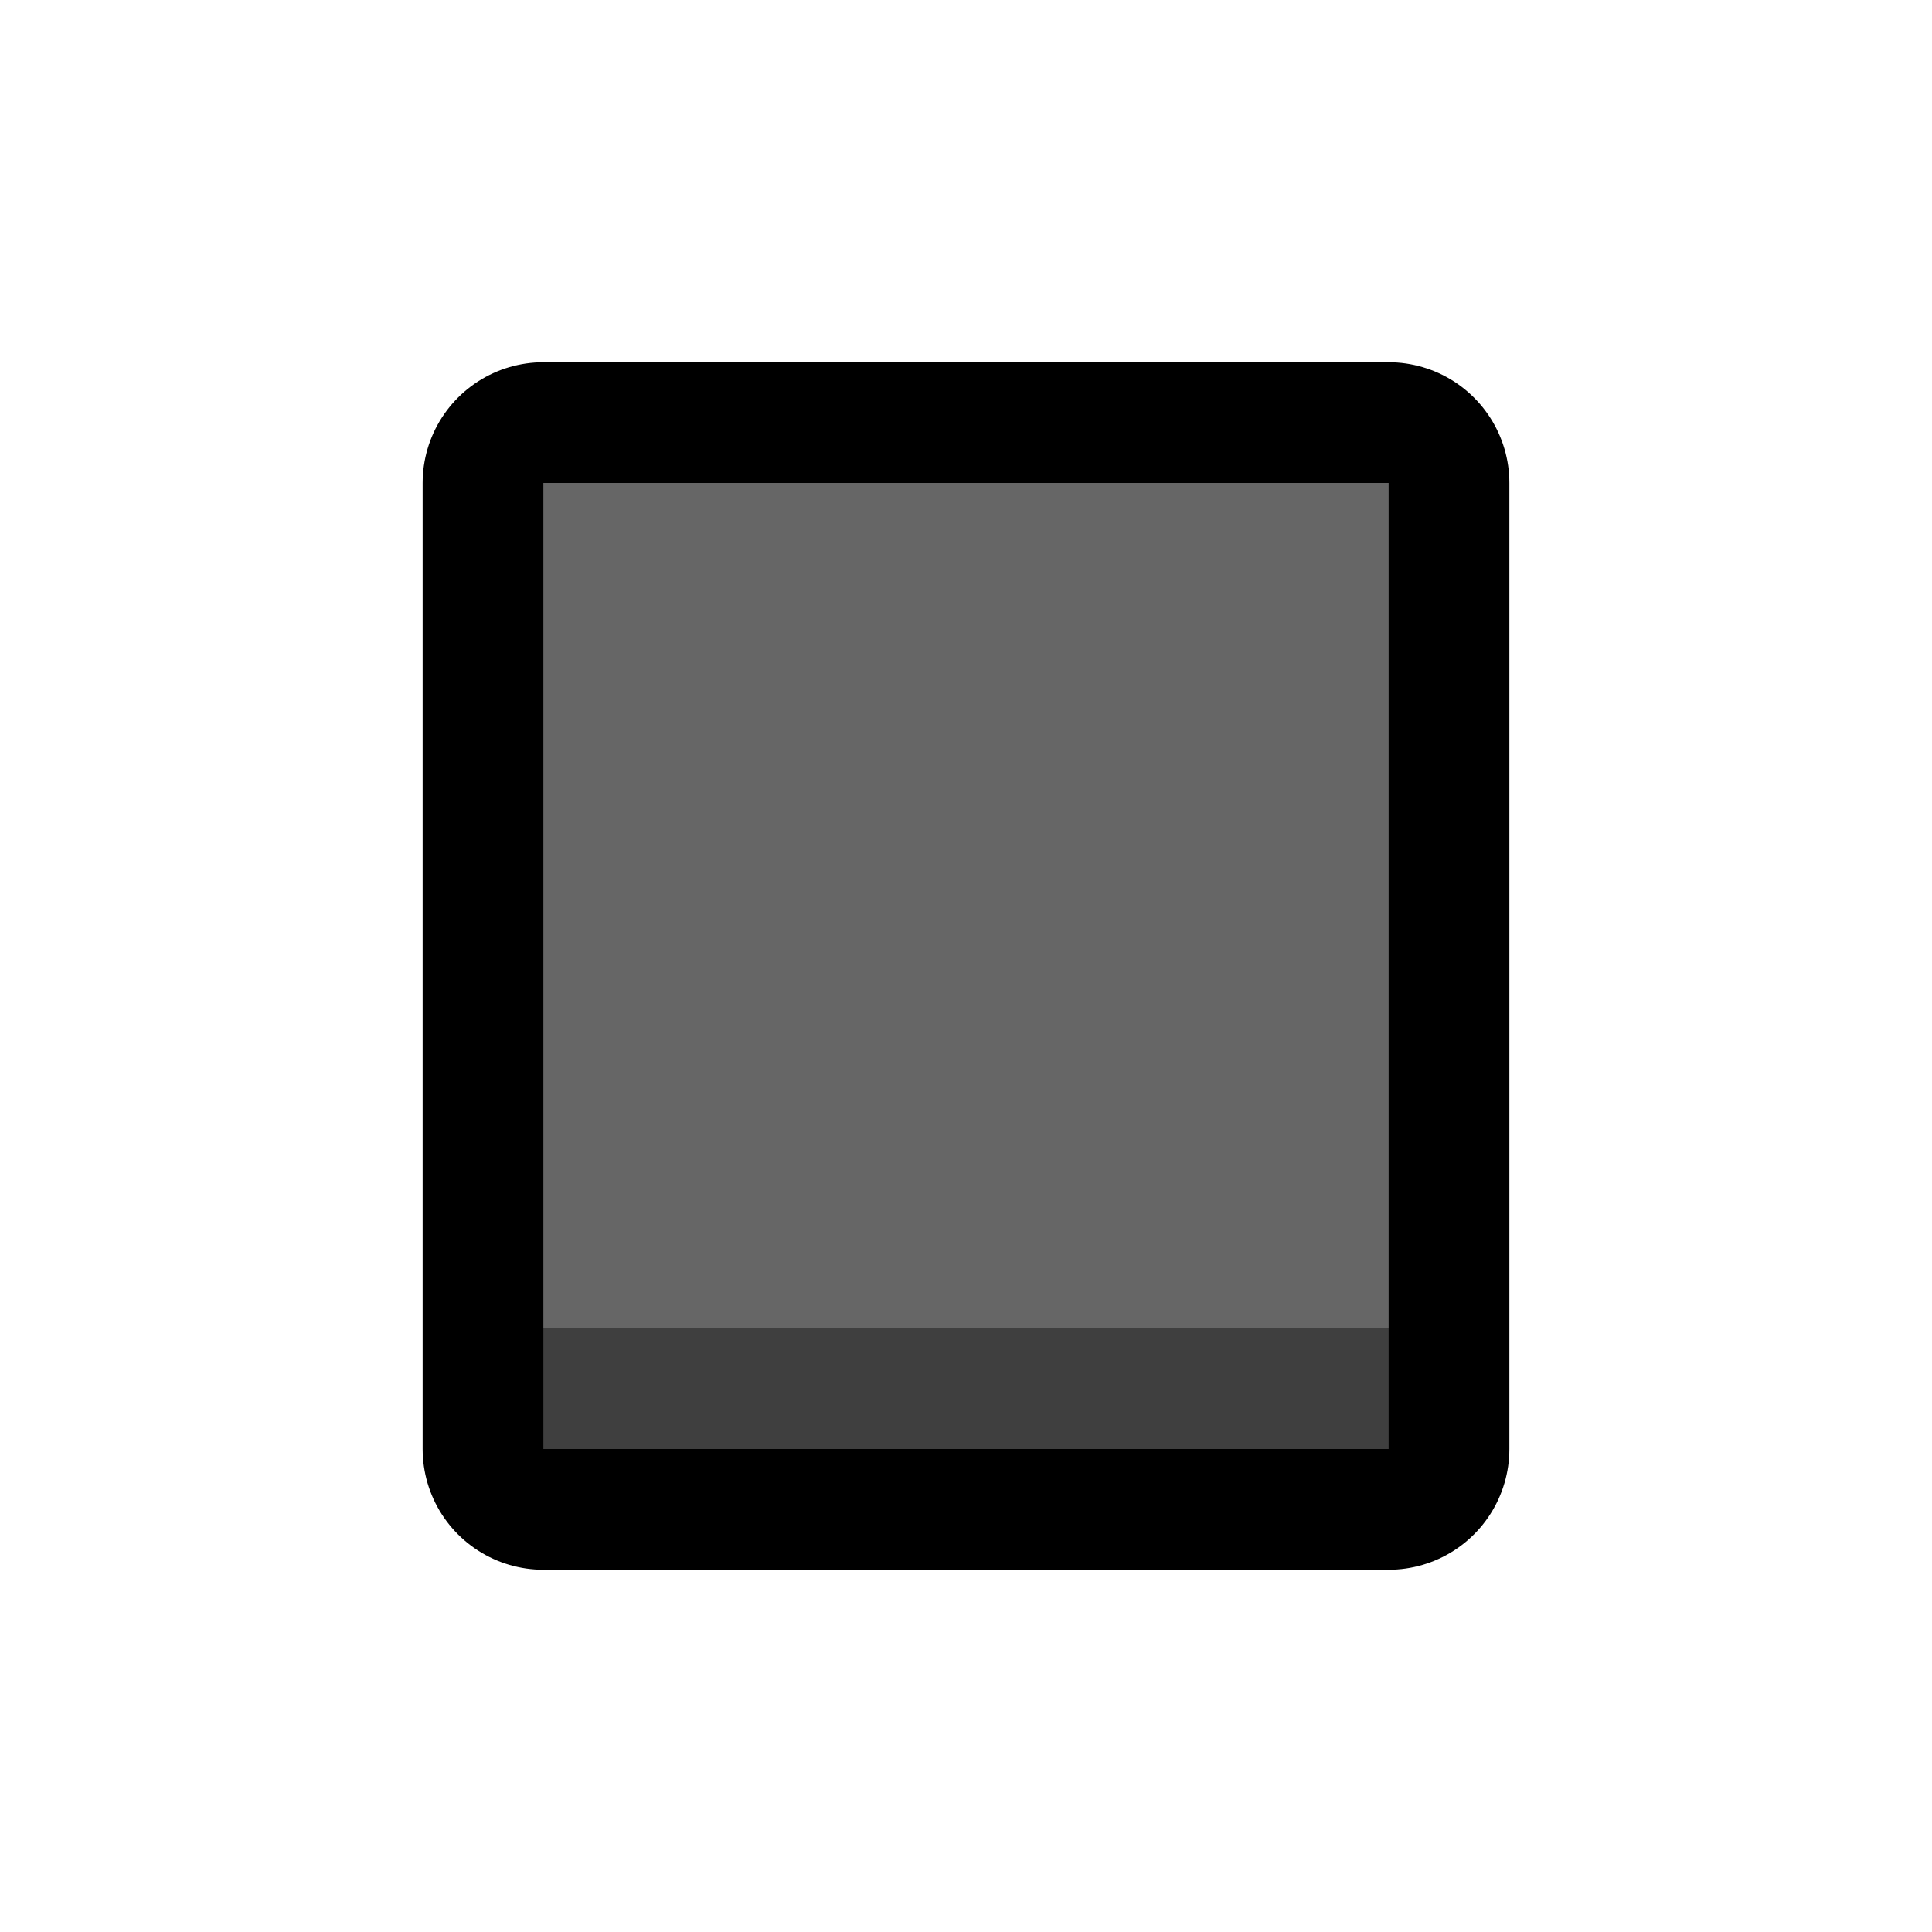 <svg clip-rule="evenodd" fill-rule="evenodd" stroke-linecap="round" stroke-linejoin="round" stroke-miterlimit="1.5" viewBox="0 0 32 32" xmlns="http://www.w3.org/2000/svg"><path d="m0 0h32v32h-32z" fill="none"/><path d="m9 8h14v16h-14z" fill="none" stroke="#000" stroke-width="4"/><path d="m23 24h-14v-2l2-2h10l2 2z" fill="#3f3f3f"/><path d="m9 8h14v14h-14z" fill="#666"/></svg>